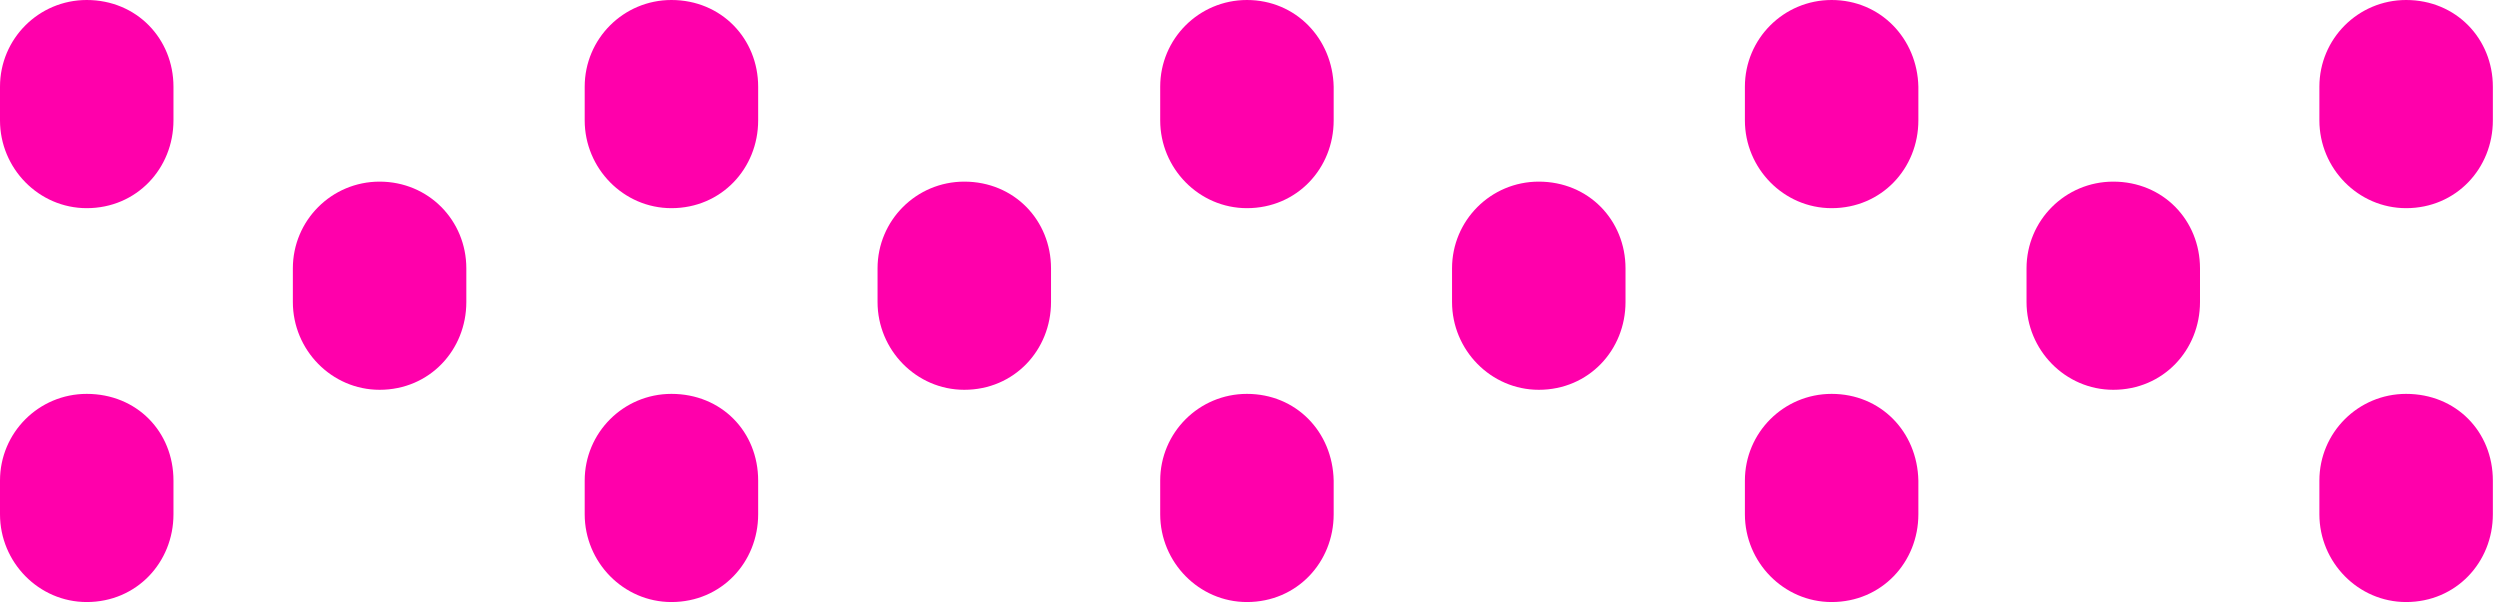 <?xml version="1.0" encoding="UTF-8"?>
<svg width="245px" height="59px" viewBox="0 0 245 59" version="1.1" xmlns="http://www.w3.org/2000/svg" xmlns:xlink="http://www.w3.org/1999/xlink">
    <title>points_fushia</title>
    <g id="Page-1" stroke="none" stroke-width="1" fill="none" fill-rule="evenodd">
        <g id="points_fushia" fill="#FF00AB" fill-rule="nonzero">
            <path d="M8.5,38.6 C3.8,38.6 -5.32907052e-15,42.4 -5.32907052e-15,47.1 L-5.32907052e-15,50.4 C-5.32907052e-15,55.1 3.8,59 8.5,59 C13.4,59 17,55.1 17,50.4 L17,47.1 C17,42.3 13.4,38.6 8.5,38.6" id="Path"></path>
            <path d="M65.8,38.6 C61.1,38.6 57.3,42.4 57.3,47.1 L57.3,50.4 C57.3,55.1 61.1,59 65.8,59 C70.7,59 74.3,55.1 74.3,50.4 L74.3,47.1 C74.3,42.3 70.7,38.6 65.8,38.6" id="Path"></path>
            <path d="M122.2,38.6 C117.5,38.6 113.7,42.4 113.7,47.1 L113.7,50.4 C113.7,55.1 117.5,59 122.2,59 C127.1,59 130.7,55.1 130.7,50.4 L130.7,47.1 C130.6,42.3 127,38.6 122.2,38.6" id="Path"></path>
            <path d="M8.5,-1.77635684e-15 C3.8,-1.77635684e-15 -5.32907052e-15,3.8 -5.32907052e-15,8.5 L-5.32907052e-15,11.8 C-5.32907052e-15,16.5 3.8,20.4 8.5,20.4 C13.4,20.4 17,16.5 17,11.8 L17,8.5 C17,3.8 13.4,-1.77635684e-15 8.5,-1.77635684e-15" id="Path"></path>
            <path d="M37.2,17.8 C32.5,17.8 28.7,21.6 28.7,26.3 L28.7,29.6 C28.7,34.3 32.5,38.2 37.2,38.2 C42.1,38.2 45.7,34.3 45.7,29.6 L45.7,26.3 C45.7,21.6 42,17.8 37.2,17.8" id="Path"></path>
            <path d="M65.8,-1.77635684e-15 C61.1,-1.77635684e-15 57.3,3.8 57.3,8.5 L57.3,11.8 C57.3,16.5 61.1,20.4 65.8,20.4 C70.7,20.4 74.3,16.5 74.3,11.8 L74.3,8.5 C74.3,3.8 70.7,-1.77635684e-15 65.8,-1.77635684e-15" id="Path"></path>
            <path d="M94.5,17.8 C89.8,17.8 86,21.6 86,26.3 L86,29.6 C86,34.3 89.8,38.2 94.5,38.2 C99.4,38.2 103,34.3 103,29.6 L103,26.3 C103,21.6 99.4,17.8 94.5,17.8" id="Path"></path>
            <path d="M122.2,-1.77635684e-15 C117.5,-1.77635684e-15 113.7,3.8 113.7,8.5 L113.7,11.8 C113.7,16.5 117.5,20.4 122.2,20.4 C127.1,20.4 130.7,16.5 130.7,11.8 L130.7,8.5 C130.6,3.8 127,-1.77635684e-15 122.2,-1.77635684e-15" id="Path"></path>
            <path d="M150.8,17.8 C146.1,17.8 142.3,21.6 142.3,26.3 L142.3,29.6 C142.3,34.3 146.1,38.2 150.8,38.2 C155.7,38.2 159.3,34.3 159.3,29.6 L159.3,26.3 C159.3,21.6 155.7,17.8 150.8,17.8" id="Path"></path>
            <path d="M207.1,17.8 C202.4,17.8 198.6,21.6 198.6,26.3 L198.6,29.6 C198.6,34.3 202.4,38.2 207.1,38.2 C212,38.2 215.6,34.3 215.6,29.6 L215.6,26.3 C215.6,21.6 212,17.8 207.1,17.8" id="Path"></path>
            <path d="M179.5,38.6 C174.8,38.6 171,42.4 171,47.1 L171,50.4 C171,55.1 174.8,59 179.5,59 C184.4,59 188,55.1 188,50.4 L188,47.1 C187.9,42.3 184.3,38.6 179.5,38.6" id="Path"></path>
            <path d="M235.8,38.6 C231.1,38.6 227.3,42.4 227.3,47.1 L227.3,50.4 C227.3,55.1 231.1,59 235.8,59 C240.7,59 244.3,55.1 244.3,50.4 L244.3,47.1 C244.3,42.3 240.7,38.6 235.8,38.6" id="Path"></path>
            <path d="M179.5,-1.77635684e-15 C174.8,-1.77635684e-15 171,3.8 171,8.5 L171,11.8 C171,16.5 174.8,20.4 179.5,20.4 C184.4,20.4 188,16.5 188,11.8 L188,8.5 C187.9,3.8 184.3,-1.77635684e-15 179.5,-1.77635684e-15" id="Path"></path>
            <path d="M235.8,-1.77635684e-15 C231.1,-1.77635684e-15 227.3,3.8 227.3,8.5 L227.3,11.8 C227.3,16.5 231.1,20.4 235.8,20.4 C240.7,20.4 244.3,16.5 244.3,11.8 L244.3,8.5 C244.3,3.8 240.7,-1.77635684e-15 235.8,-1.77635684e-15" id="Path"></path>
        </g>
    </g>
</svg>